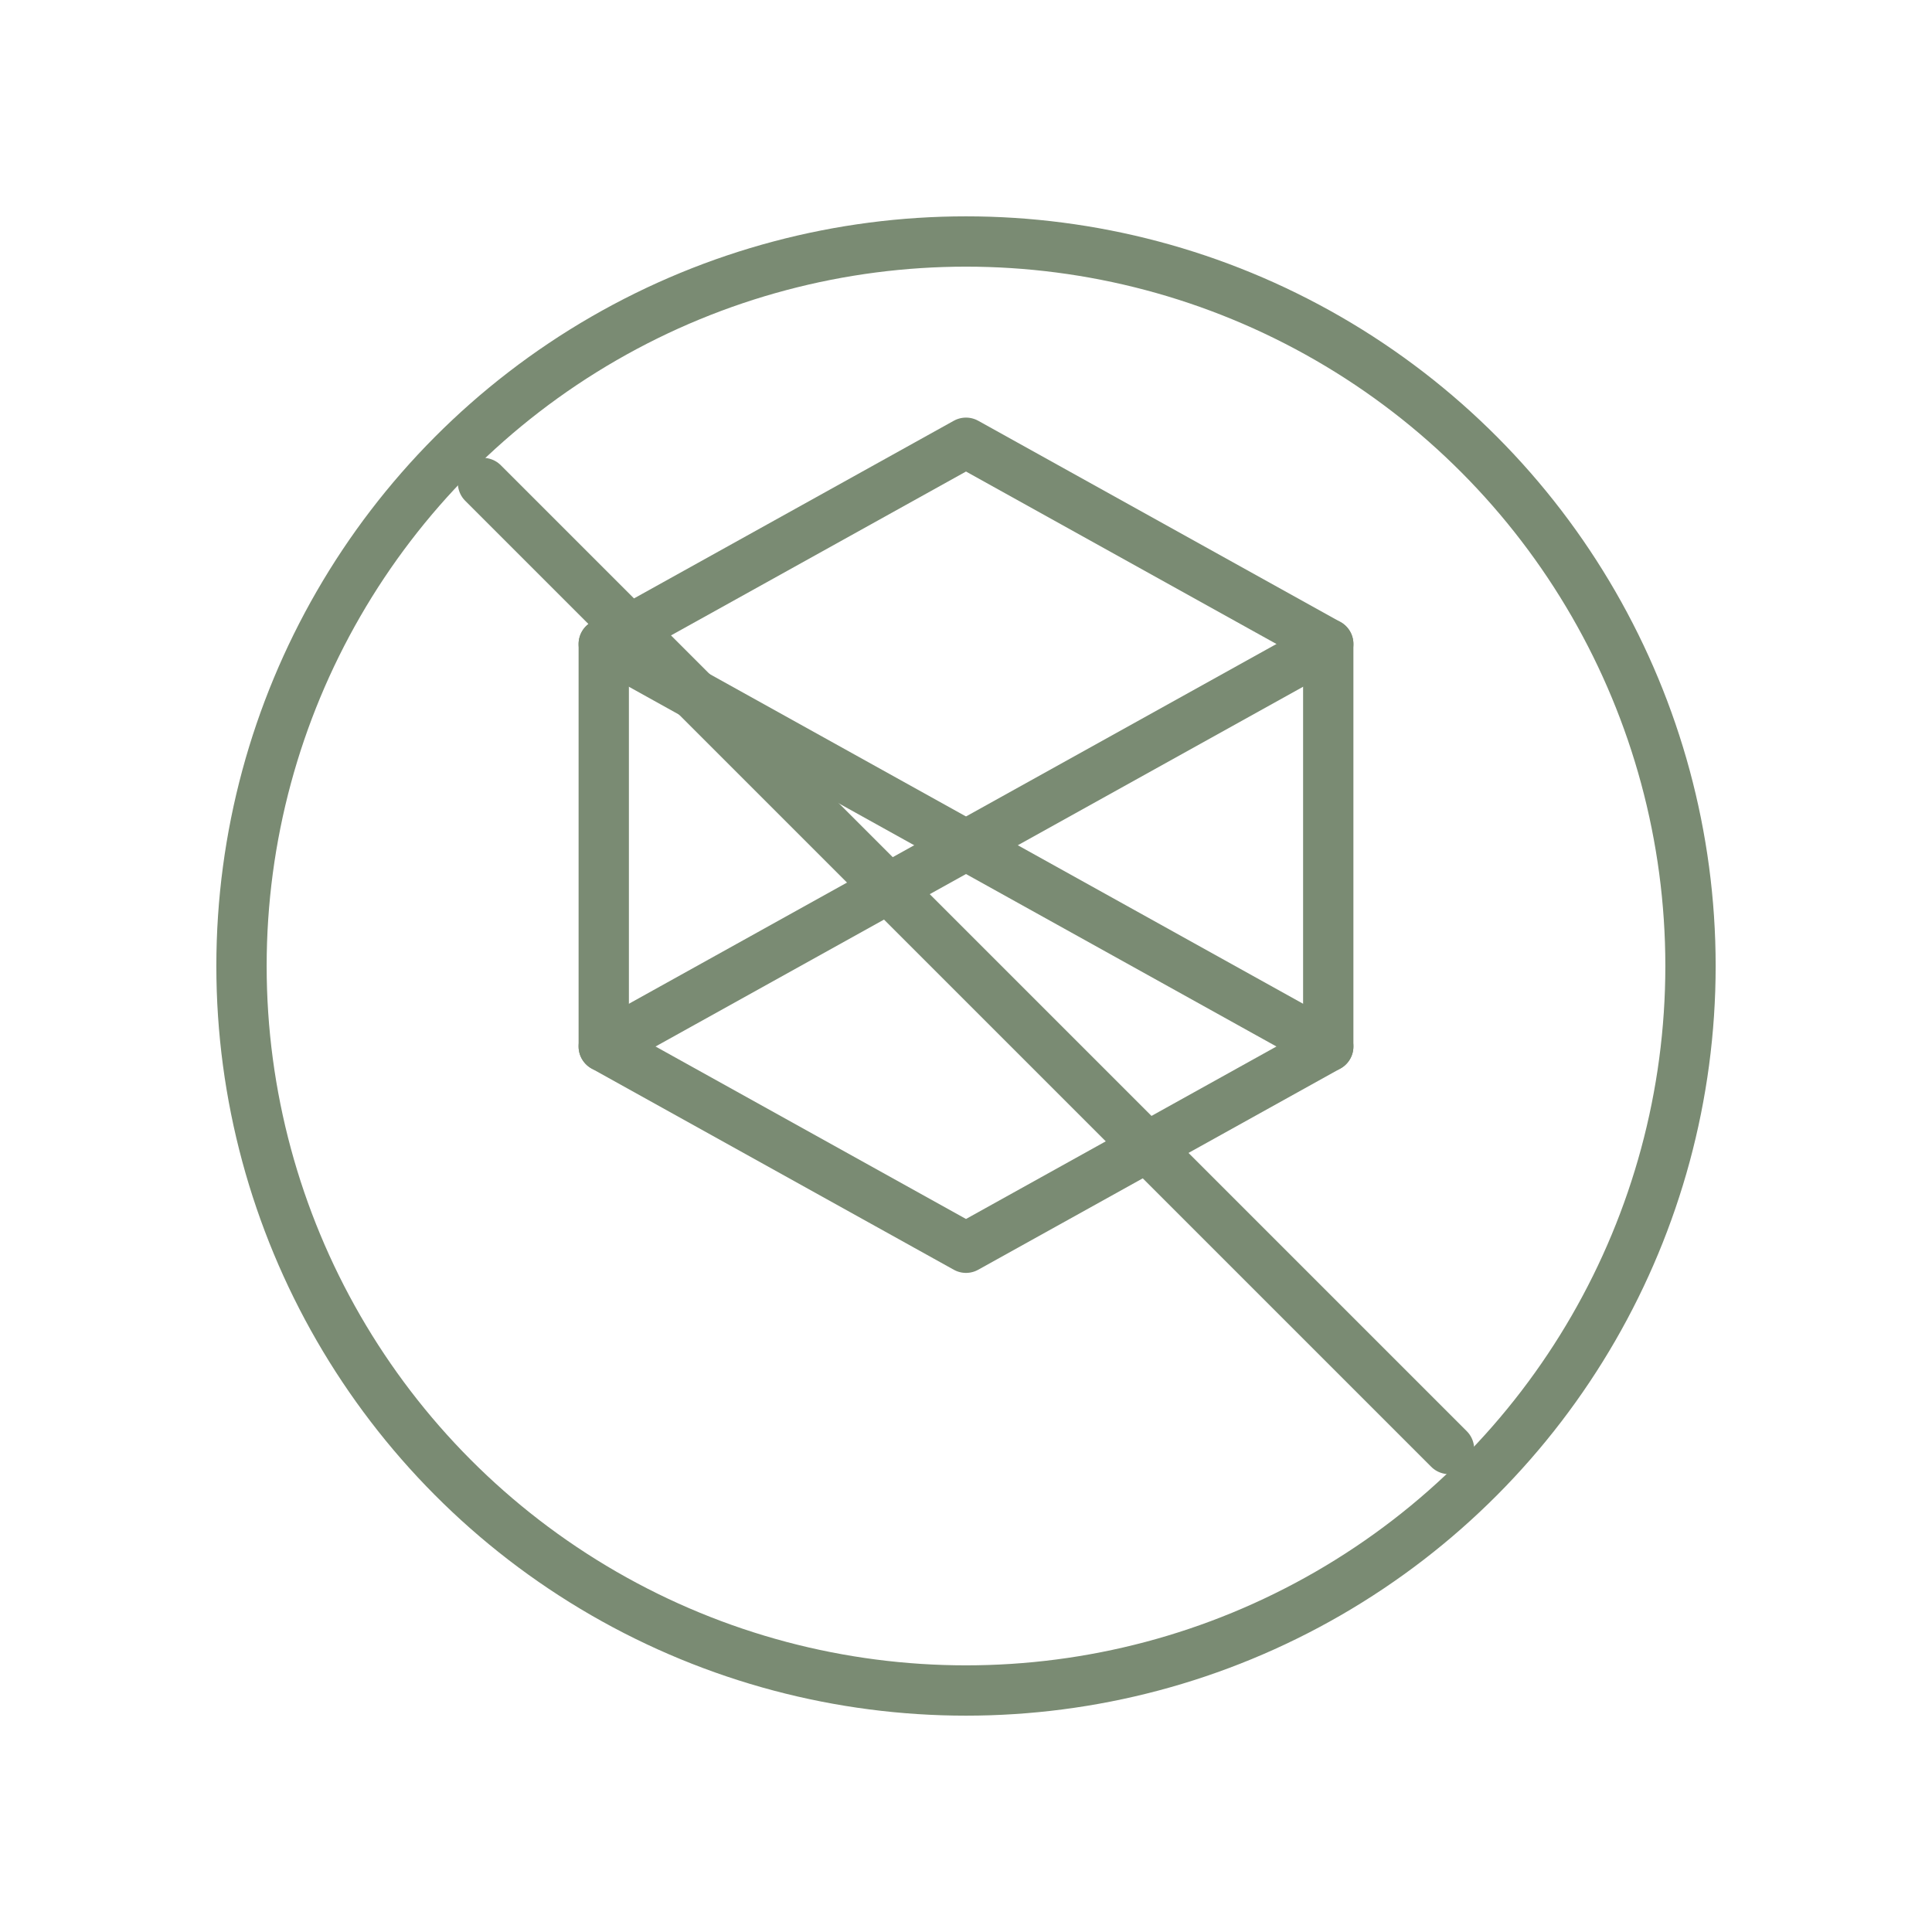 <svg stroke-linejoin="round" stroke-linecap="round" stroke-width="2.5" stroke="#7A8B73" fill="none" height="96" width="96" viewBox="0 0 96 96" xmlns="http://www.w3.org/2000/svg">

<circle r="36" cy="48" cx="48"></circle>
<polygon fill="none" points="48,22 66,32 66,52 48,62 30,52 30,32"></polygon>
<line y2="52" x2="66" y1="32" x1="30"></line>
<line y2="32" x2="66" y1="52" x1="30"></line>
<line y2="72" x2="72" y1="24" x1="24"></line>

</svg>